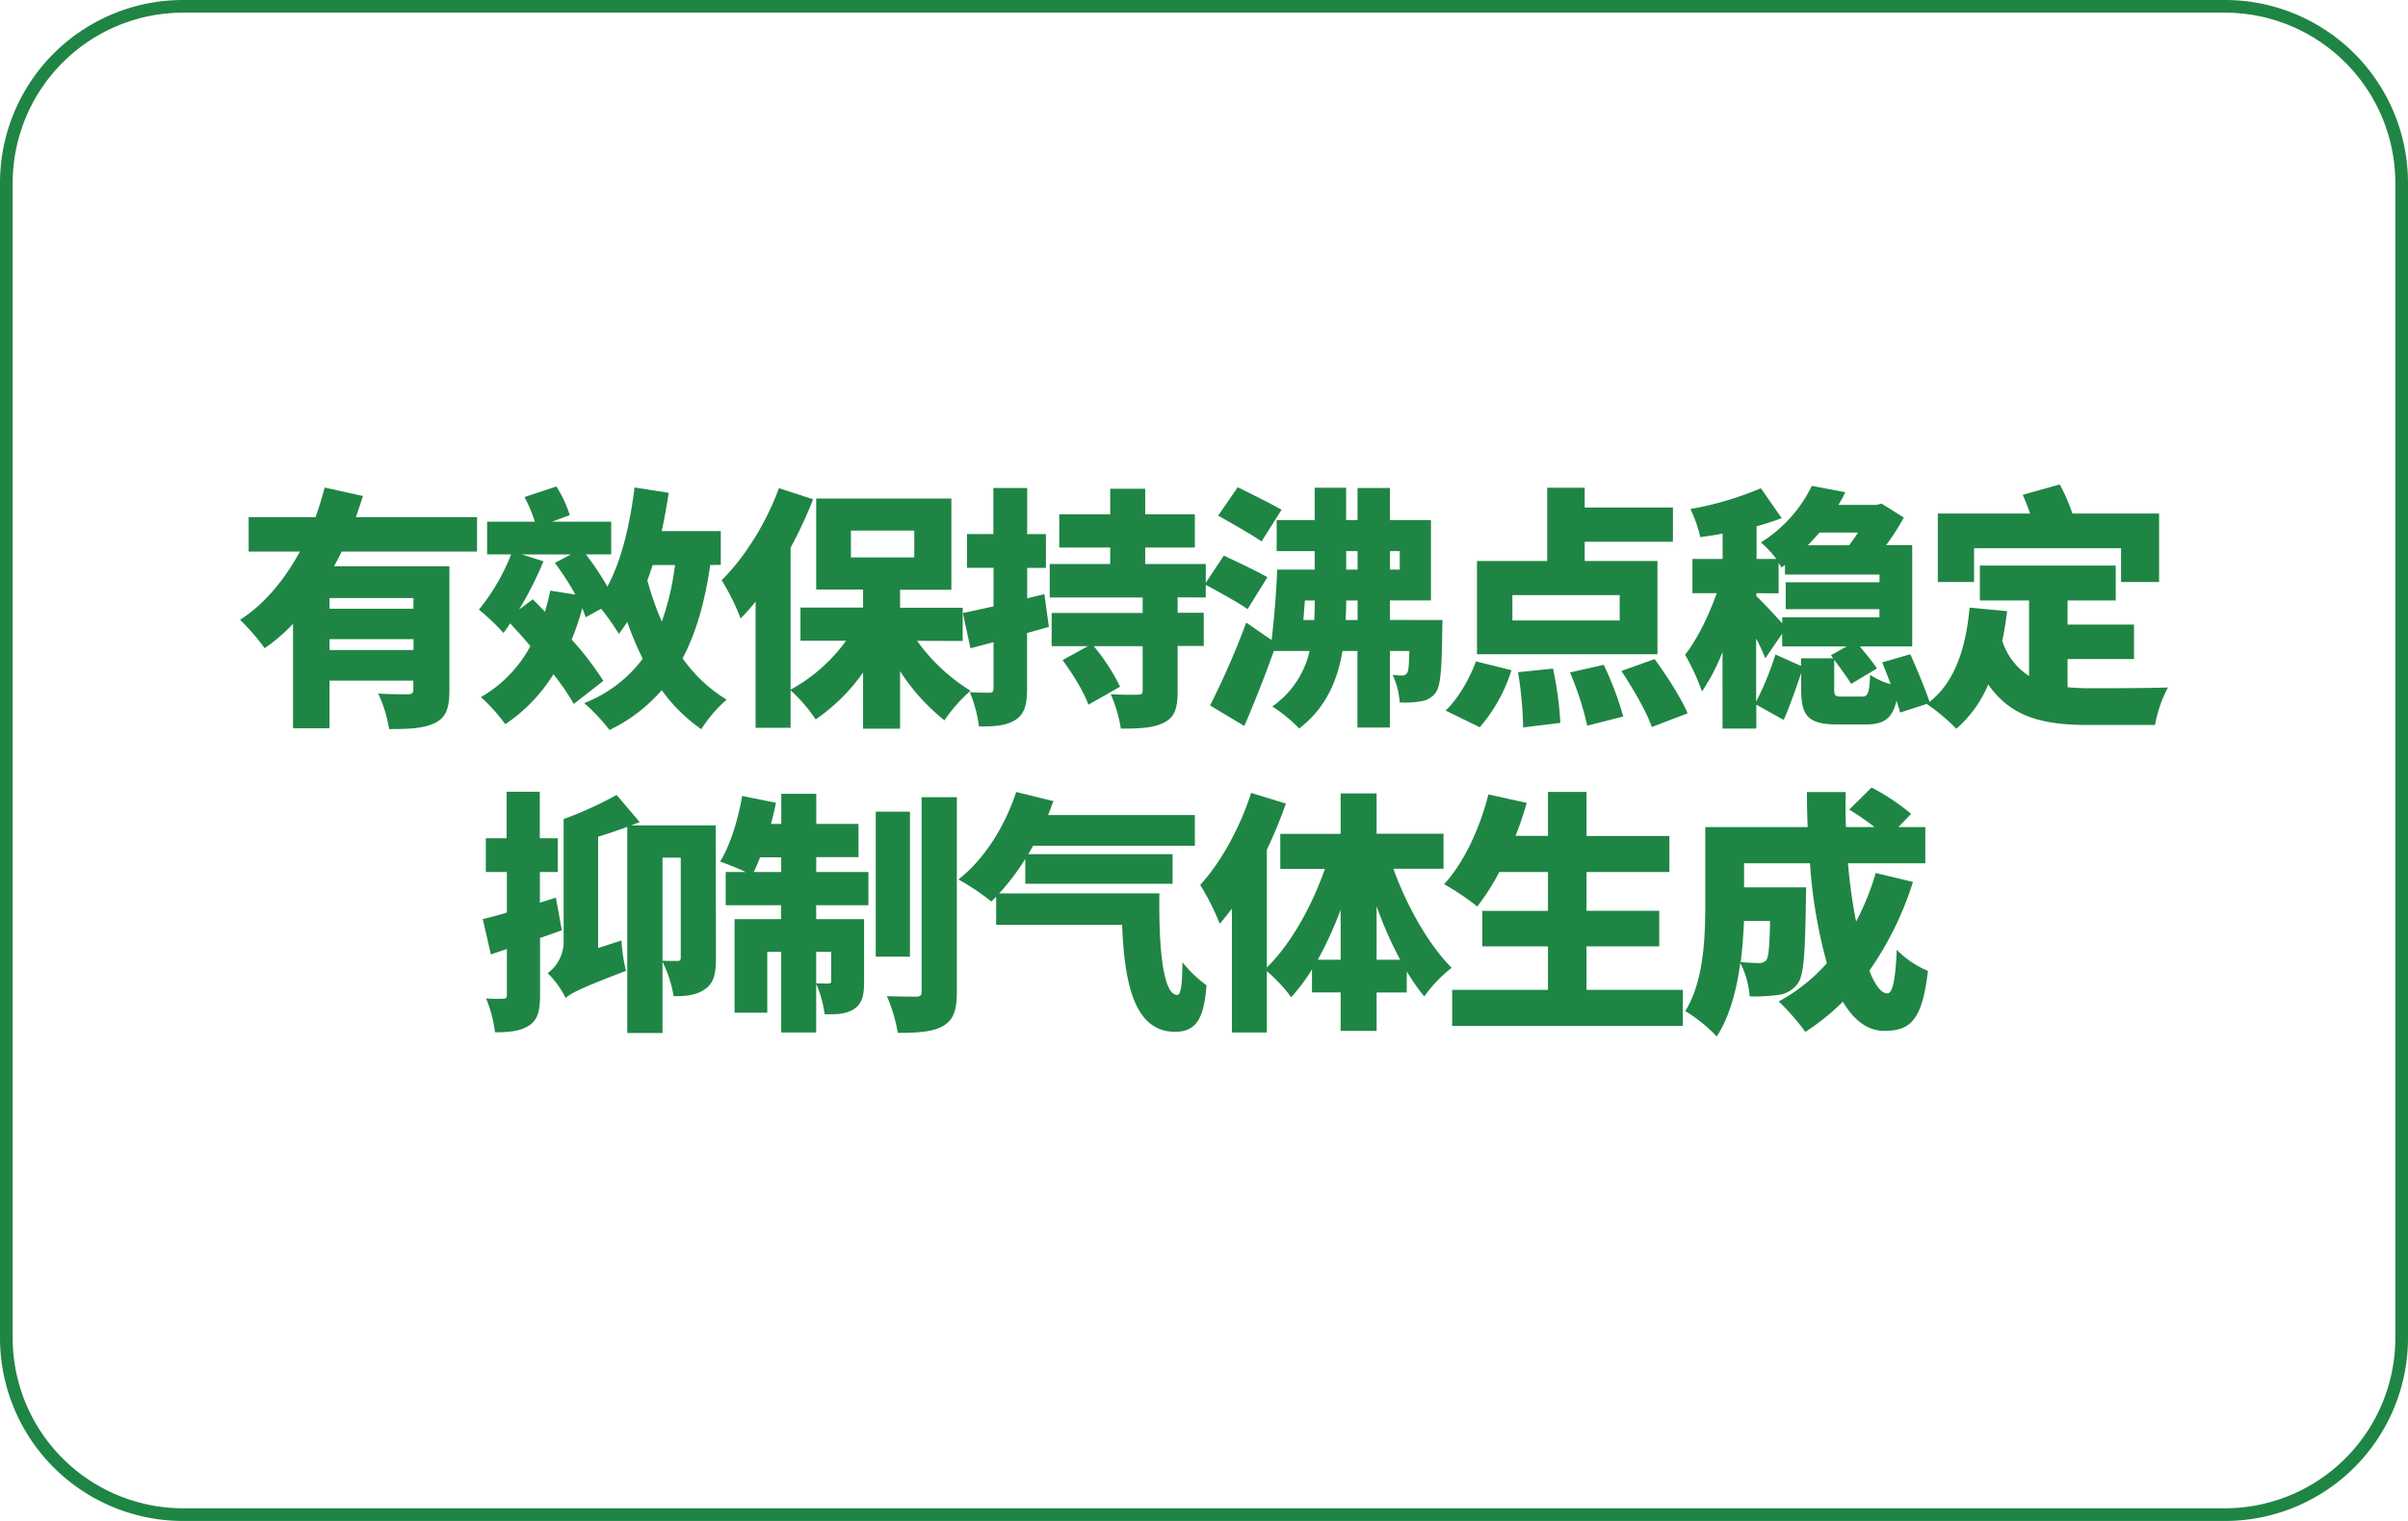 <svg id="图层_1" data-name="图层 1" xmlns="http://www.w3.org/2000/svg" viewBox="0 0 570 360"><defs><style>.cls-1{fill:#1f8544;}</style></defs><path class="cls-1" d="M526.69,3A40.35,40.35,0,0,1,567,43.31V316.69A40.35,40.35,0,0,1,526.69,357H43.31A40.35,40.35,0,0,1,3,316.69V43.31A40.35,40.35,0,0,1,43.31,3H526.69m0-3H43.31A43.31,43.31,0,0,0,0,43.31V316.69A43.31,43.31,0,0,0,43.31,360H526.69A43.31,43.31,0,0,0,570,316.69V43.31A43.31,43.31,0,0,0,526.69,0Z"/><path class="cls-1" d="M80.88,130.56c-.6,1.2-1.2,2.34-1.8,3.48h27.3v29.4c0,4-.72,6.36-3.42,7.68s-6.12,1.44-10.86,1.44a30.86,30.86,0,0,0-2.58-8.4c2.58.18,6.06.18,7,.18s1.32-.3,1.32-1.08V161.1H78v11.28H69.36V147.66a41.06,41.06,0,0,1-6.72,5.76,51.36,51.36,0,0,0-5.82-6.72c6-3.84,10.68-9.72,14.16-16.14H58.86V122.4H74.7c.84-2.34,1.56-4.74,2.16-7l9.06,2c-.54,1.68-1.08,3.3-1.68,5h28.68v8.16Zm17,11H78v2.52H97.86Zm0,12.3v-2.58H78v2.58Z"/><path class="cls-1" d="M168.12,133.74c-1.26,8.76-3.36,16.08-6.54,22.08A34.94,34.94,0,0,0,172,165.6a32.05,32.05,0,0,0-6,7,39.09,39.09,0,0,1-9.36-9.24,38.42,38.42,0,0,1-12.36,9.42,45.15,45.15,0,0,0-6-6.36,31.41,31.41,0,0,0,13.86-10.5,75.65,75.65,0,0,1-3.66-8.7c-.66,1-1.32,1.92-2,2.82a48.73,48.73,0,0,0-4.2-5.94l-3.66,2c-.18-.66-.48-1.38-.78-2.16a63.6,63.6,0,0,1-2.52,7.44,72.65,72.65,0,0,1,7.5,9.78l-7,5.46A53.79,53.79,0,0,0,131,159.6a39,39,0,0,1-11.4,11.82,41,41,0,0,0-5.76-6.42,30.58,30.58,0,0,0,11.7-12.06c-1.56-1.92-3.24-3.72-4.8-5.4a25,25,0,0,1-1.56,2.28,51.18,51.18,0,0,0-5.82-5.52A49.25,49.25,0,0,0,121,131.22h-5.7v-7.74H126.6a30.77,30.77,0,0,0-2.46-5.82l7.56-2.52a29.73,29.73,0,0,1,3.18,6.78l-4.2,1.56h14v7.74h-6a64.89,64.89,0,0,1,5.1,7.62c3.36-6.24,5.34-14.64,6.42-23.46l8.1,1.26c-.48,3.06-1,6.12-1.68,9.06h14v8Zm-31.92,7a64.24,64.24,0,0,0-4.86-7.5l3.78-2H123.54l5.1,1.62a84.66,84.66,0,0,1-5.76,11.4l3.24-2.4c.9.9,1.92,1.92,2.88,2.94q.72-2.43,1.26-5Zm18.3-7c-.42,1.2-.78,2.4-1.26,3.6a67.32,67.32,0,0,0,3.42,9.78,62.66,62.66,0,0,0,3.12-13.38Z"/><path class="cls-1" d="M217.08,151.68a43.82,43.82,0,0,0,12.66,11.82,35.93,35.93,0,0,0-6.18,7,48.43,48.43,0,0,1-10.5-11.64v13.62H204.3V159.18a44.72,44.72,0,0,1-11.22,11.1,38.05,38.05,0,0,0-5.94-6.9v8.88h-8.28V142.38a47,47,0,0,1-3.54,4,55.26,55.26,0,0,0-4.5-9.06c5.34-5.22,10.56-13.5,13.56-21.78l8.1,2.64a108.93,108.93,0,0,1-5.34,11.46v33.6a39.71,39.71,0,0,0,13.14-11.58h-10.8v-7.86H204.3v-4.26H193.2V118h32v21.6H213.06v4.26h14.82v7.86Zm-15.66-19.74h15v-6.36h-15Z"/><path class="cls-1" d="M248.28,148.38c-1.68.48-3.42,1-5.16,1.44V163c0,3.78-.6,5.94-2.64,7.32s-4.86,1.68-8.76,1.62a30.72,30.72,0,0,0-2.16-8.1c1.92.12,3.9.12,4.62.12s1-.24,1-1V152l-5.46,1.44-1.8-8.34c2.1-.42,4.56-1,7.26-1.56V134.4H228.9v-8h6.24V115.5h8v10.92h4.44v8h-4.44v7.2l4.08-1Zm30.48-7v3.66h6.18v7.86h-6.18v10.74c0,4.08-.72,6.18-3.3,7.44s-5.82,1.38-10.14,1.38a33.41,33.41,0,0,0-2.4-8.16,62.72,62.72,0,0,0,6.42.12c.84,0,1.14-.18,1.14-1V152.94H258.9a48.16,48.16,0,0,1,6.24,9.6l-7.5,4.26c-1-2.88-3.72-7.32-6.12-10.56l6-3.3h-8.58v-7.86h21.54v-3.66h-22V133.5H262.8v-3.9H250.74v-7.86H262.8v-6.06h8.28v6.06h11.76v7.86H271.08v3.9h14.34v7.92Z"/><path class="cls-1" d="M295.32,144.18c-2.22-1.56-7-4.2-10.14-5.88l4.5-6.78c3,1.38,7.92,3.72,10.32,5.1Zm46.14,2.58s-.06,1.68-.06,2.46c-.12,8.94-.36,13-1.5,14.64a5,5,0,0,1-3.42,2.1,21.14,21.14,0,0,1-5.16.3,18.14,18.14,0,0,0-1.68-6.54,19.92,19.92,0,0,0,2.22.18,1.42,1.42,0,0,0,1.26-.66c.3-.54.42-1.92.48-5.16H329V172.2h-7.68V154.08h-3.54c-1.2,7.14-4,13.56-10.26,18.36a33.53,33.53,0,0,0-6.36-5.22A21.89,21.89,0,0,0,310,154.08h-8.46c-2.16,6-4.56,12.12-7,17.76l-8.1-4.86A192.31,192.31,0,0,0,295,147.36l6,4.14c.6-5,1.14-11.4,1.32-16.68h8.88v-4.38h-9v-7.32h9v-7.68h7.44v7.68h2.7V115.5H329v7.62h9.72v19H329v4.62Zm-42.84-18.6c-2.28-1.62-7.14-4.32-10.26-6.12l4.62-6.72c3,1.5,7.92,3.9,10.38,5.34Zm12.48,18.6c.06-1.5.12-3.06.12-4.62h-2.34c-.12,1.56-.24,3.12-.36,4.62Zm10.26,0v-4.62h-2.7c0,1.56-.06,3.12-.12,4.62Zm-2.7-11.94h2.7v-4.38h-2.7ZM329,130.44v4.38h2.34v-4.38Z"/><path class="cls-1" d="M342.18,168.18c2.76-2.52,5.58-7.26,7.2-11.64l8.4,2.1a38.25,38.25,0,0,1-7.5,13.5Zm50.16-13.32H349.62V132.78h16.62V115.44h8.88v4.68H396v8.1H375.12v4.56h17.22Zm-8.94-14H358v6H383.4Zm-15.78,17.4a84.65,84.65,0,0,1,1.74,12.84l-8.82,1.08a91.2,91.2,0,0,0-1.2-13.08Zm12-.9a74.68,74.68,0,0,1,4.62,12.24l-8.52,2.16a74.15,74.15,0,0,0-4.08-12.6ZM391.68,156c2.82,3.9,6.3,9.24,7.8,12.84L391,172.08c-1.2-3.54-4.44-9.12-7.2-13.26Z"/><path class="cls-1" d="M449.76,168.66c-.18-.78-.48-1.74-.84-2.82-1,4.38-3.12,5.64-7.38,5.64H435c-7.08,0-8.64-2.1-8.64-8.28v-3.9c-1.2,3.54-2.7,7.86-4.14,11.1l-6.48-3.6v5.64h-8V154.32a48.51,48.51,0,0,1-4.86,9.36,51.93,51.93,0,0,0-4-8.7c2.88-3.66,5.64-9.36,7.5-14.58h-5.76v-8.1h7.14v-6c-1.8.36-3.6.6-5.28.84a31.47,31.47,0,0,0-2.34-6.66,76,76,0,0,0,16.68-4.92l4.92,7.08a57.35,57.35,0,0,1-5.94,1.92v7.74h4.68a23.33,23.33,0,0,0-3.66-3.9A32.66,32.66,0,0,0,428.88,115l7.92,1.5a28.92,28.92,0,0,1-1.62,3h9.06l1.14-.3,5.28,3.3a56.35,56.35,0,0,1-4.2,6.54h6.18V153H440.22c1.5,1.8,3.18,3.84,4.08,5.22l-6.12,3.66c-.84-1.44-2.52-3.72-4-5.7v6.9c0,1.68.24,1.8,2,1.8h4.5c1.5,0,1.8-.72,2-5.16a16.65,16.65,0,0,0,4.86,2.22c-.66-1.8-1.38-3.6-2-5.16l6.66-1.92c1.62,3.66,3.66,8.52,4.62,11.52Zm-34-28.26v.72c1.44,1.32,4.44,4.56,6.12,6.42V146.1h23v-1.92H422.7v-6.36h22.2V136H422.52v-2.28l-.84.6a10.44,10.44,0,0,0-.66-1.08v7.2Zm18.18,15.42-.54-.72,3.72-2.1H421.86v-3l-4,5.82a42.88,42.88,0,0,0-2.16-4.68v14.94a70.18,70.18,0,0,0,4.56-11.16l6.06,2.7v-1.8Zm-3.24-29.76c-.9,1-1.8,2-2.76,3h9.78c.72-1,1.44-2,2.1-3Z"/><path class="cls-1" d="M489.42,162.66a54.23,54.23,0,0,0,5.52.24c3.78,0,13.56,0,18.24-.18a29.88,29.88,0,0,0-3.06,8.88H494.46c-10.56,0-18.36-1.68-23.82-9.6a28.49,28.49,0,0,1-7.56,10.5,45.52,45.52,0,0,0-7-5.88c6.42-4.56,9.24-12.78,10.14-22.8l8.88.84c-.3,2.46-.66,4.8-1.14,7A15.35,15.35,0,0,0,480.3,160V142.14H468.66v-8.28h32.16v8.28h-11.4v5.7h15.72V156H489.42Zm-22.14-24.9H458.7v-16.2h21.84c-.48-1.5-1.14-3.06-1.74-4.44l8.76-2.46a43.66,43.66,0,0,1,3,6.9h20.52v16.2h-9v-8h-34.8Z"/><path class="cls-1" d="M133,220.2c-1.68.6-3.42,1.2-5.16,1.8v13.5c0,3.66-.54,5.82-2.46,7.14s-4.56,1.74-8.22,1.68a29.72,29.72,0,0,0-2.1-8,32.48,32.48,0,0,0,4.08.06c.6,0,.84-.18.84-.9V224.64l-3.78,1.26-1.92-8.34c1.68-.42,3.6-.9,5.7-1.56v-9.6H115v-8h4.92v-11h7.86v11h4.26v8H127.8v7.26l3.78-1.2Zm36.48,6.66c0,3.42-.48,5.82-2.58,7.26s-4.38,1.68-7.44,1.68a28.85,28.85,0,0,0-2.64-8.16V244.5h-8.34V195.72c-2.28.84-4.62,1.62-6.9,2.34V224.4l5.52-1.8a40.5,40.5,0,0,0,1.08,7.2c-10.74,4.08-13,5.28-14.28,6.42a21.69,21.69,0,0,0-4.26-5.88,9.27,9.27,0,0,0,3.78-7.14V193.86a87.78,87.78,0,0,0,12.54-5.7l5.46,6.42-2,.78h20Zm-12.66.54c1.38.06,2.94.06,3.54.06s.78-.18.78-.84V203h-4.32Z"/><path class="cls-1" d="M193.2,206.4h12.36v7.86H193.2v3.3h11.34v14.76c0,3.18-.42,5.22-2.34,6.48s-4.2,1.32-7,1.26a26.3,26.3,0,0,0-2-7.2v11.52h-8.28V225.3h-3.3v14.4h-7.74V217.56h11v-3.3H171.78V206.4h4.74c-1.92-.9-4.5-1.92-6.06-2.46,2.34-3.78,4.26-9.9,5.22-15.54l8,1.62c-.36,1.68-.72,3.36-1.2,5h2.46v-7.14h8.28v7.14h10v7.86h-10Zm-8.28,0v-3.48h-5c-.48,1.26-1,2.46-1.5,3.48Zm8.28,18.9v7.44c1.14.06,2.4.06,2.88.06s.66-.12.66-.66V225.3Zm22.2,1.14h-8.1V192.12h8.1Zm11.1-37.74v46c0,4.38-.78,6.66-3.18,8.1s-6.06,1.68-10.8,1.68a37.68,37.68,0,0,0-2.58-8.7c2.88.12,5.88.12,6.9.12s1.32-.3,1.32-1.26V188.7Z"/><path class="cls-1" d="M274.44,211.44c-.18,13.26.9,24.12,4.26,24.06.9,0,1.14-2.94,1.2-7.74a30.28,30.28,0,0,0,5.7,5.46c-.6,7.5-2.22,11-7.44,11-9.54,0-12-11.16-12.54-25.32H235.8v-6.66c-.36.42-.78.78-1.14,1.14a55.2,55.2,0,0,0-7.8-5.22c6-4.62,11-12.48,13.68-20.7l8.82,2.16c-.42,1.08-.84,2.22-1.26,3.3h34.74v7.26H244.56c-.36.66-.78,1.32-1.14,2h34.14v7H242.7v-5.88a55.85,55.85,0,0,1-6.18,8.16Z"/><path class="cls-1" d="M329.82,205.62c3.18,8.82,8.28,17.88,13.8,23.46a31.72,31.72,0,0,0-6.48,6.78,46.88,46.88,0,0,1-4.14-5.94v5h-7.14V244h-8.52V234.9h-6.78v-5.46a43.91,43.91,0,0,1-4.92,6.6,37.08,37.08,0,0,0-5.76-6.18v14.52H291.6V215.1c-1,1.26-1.92,2.46-2.88,3.54a57.21,57.21,0,0,0-4.62-9.18c4.86-5.28,9.42-13.56,12.06-21.78l8.22,2.52a110.52,110.52,0,0,1-4.5,10.92V229c5.64-5.52,10.62-14.4,13.74-23.34H303.06v-8.28h14.28V187.8h8.52v9.54H341.7v8.28Zm-12.48,21.54V215.34a89.24,89.24,0,0,1-5.4,11.82Zm14.1,0a90.54,90.54,0,0,1-5.58-12.66v12.66Z"/><path class="cls-1" d="M398.34,234.3v8.52h-54.6V234.3h22.68V224H350.88v-8.4h15.54V206.4H354.9a53.33,53.33,0,0,1-5.22,8.16,57.92,57.92,0,0,0-7.86-5.28c4.62-4.92,8.46-13.14,10.5-21.24l9.06,2a74.56,74.56,0,0,1-2.64,7.8h7.68V187.44h9.12v10.44h19.62v8.52H375.54v9.18h17.22V224H375.54V234.3Z"/><path class="cls-1" d="M452.82,208.74a76.15,76.15,0,0,1-10.32,21c1.32,3.42,2.82,5.4,4.26,5.4,1.2,0,1.92-3,2.22-10.32a23.25,23.25,0,0,0,7.38,5C455,241.5,452.22,244,446,244c-4,0-7.2-2.58-9.78-6.9a53.25,53.25,0,0,1-8.88,7.14,53.6,53.6,0,0,0-6.3-7.2,41.77,41.77,0,0,0,11.4-9.06,118.07,118.07,0,0,1-4-23.64h-15.6v5.7h14.7s-.06,2.1-.06,3.06c-.18,12.24-.48,17.76-1.92,19.68a6.68,6.68,0,0,1-4.5,2.7,43.74,43.74,0,0,1-6.9.36,20.33,20.33,0,0,0-2.22-7.92c-.84,6.36-2.52,12.78-5.58,17.4a35.5,35.5,0,0,0-7.44-6c4.44-7.08,4.74-17.7,4.74-25.56v-18h24.24q-.18-4.14-.18-8.28h9.18c-.06,2.76-.06,5.52.06,8.28h6.78a71.76,71.76,0,0,0-6-4.14l5.28-5.22a50.77,50.77,0,0,1,9.36,6.24l-3,3.12h6.36v8.58h-18.3a123.53,123.53,0,0,0,1.92,13.8A61.57,61.57,0,0,0,444,206.64Zm-40,9.24c-.12,3.06-.36,6.36-.78,9.72,1.8.18,3.36.24,4.32.24a2,2,0,0,0,1.8-.78c.48-.72.72-3.18.84-9.18Z"/></svg>